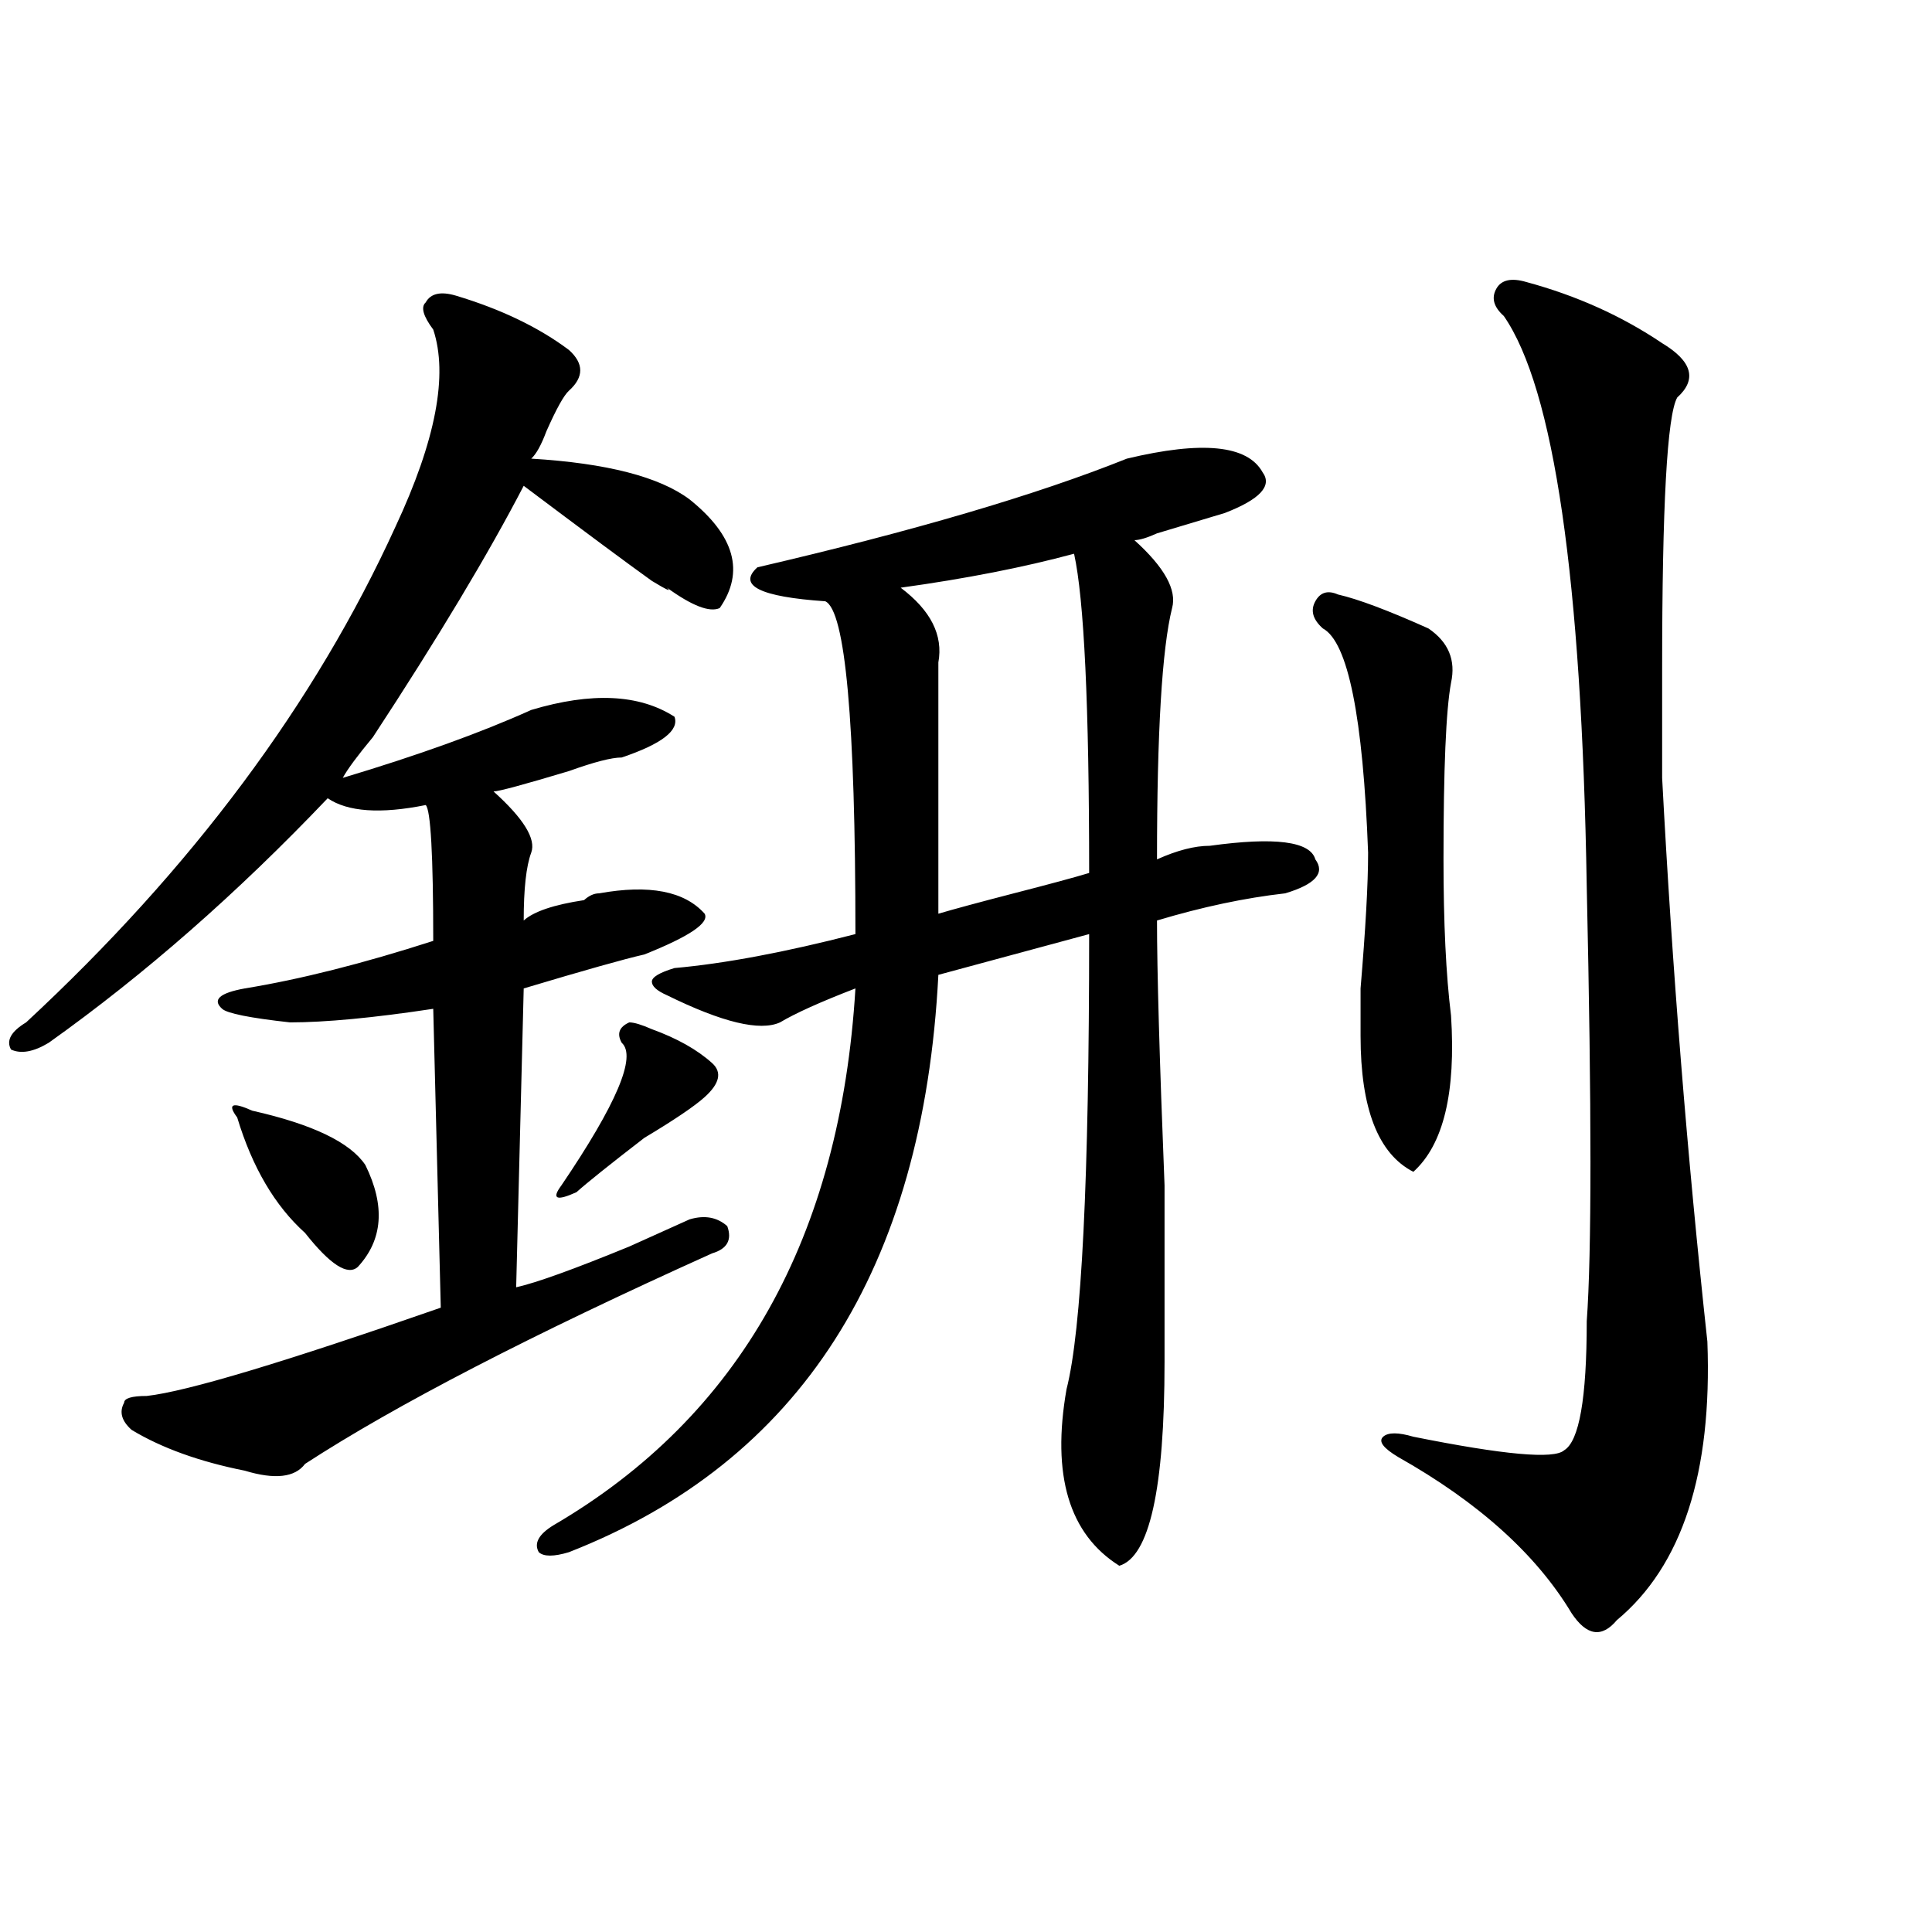 <?xml version="1.0" encoding="utf-8"?>
<!-- Generator: Adobe Illustrator 16.0.0, SVG Export Plug-In . SVG Version: 6.00 Build 0)  -->
<!DOCTYPE svg PUBLIC "-//W3C//DTD SVG 1.1//EN" "http://www.w3.org/Graphics/SVG/1.1/DTD/svg11.dtd">
<svg version="1.1" id="图层_1" xmlns="http://www.w3.org/2000/svg" xmlns:xlink="http://www.w3.org/1999/xlink" x="0px" y="0px"
	 width="1000px" height="1000px" viewBox="0 0 1000 1000" enable-background="new 0 0 1000 1000" xml:space="preserve">
<path d="M235.945,153.016c23.414,7.031,42.926,16.425,58.535,28.125c7.805,7.031,7.805,14.063,0,21.094
	c-2.622,2.362-6.524,9.394-11.707,21.094c-2.622,7.031-5.244,11.755-7.805,14.063c39.023,2.362,66.34,9.394,81.949,21.094
	c23.414,18.786,28.597,37.519,15.609,56.25c-5.244,2.362-14.329-1.153-27.316-10.547c2.561,2.362,0,1.208-7.805-3.516
	c-13.049-9.339-35.121-25.763-66.34-49.219c-18.231,35.156-44.268,78.552-78.047,130.078c-7.805,9.394-13.049,16.425-15.609,21.094
	c39.023-11.7,71.522-23.401,97.559-35.156c31.219-9.339,55.913-8.185,74.145,3.516c2.561,7.031-6.524,14.063-27.316,21.094
	c-5.244,0-14.329,2.362-27.316,7.031c-23.414,7.031-36.463,10.547-39.023,10.547c15.609,14.063,22.072,24.609,19.512,31.641
	c-2.622,7.031-3.902,18.786-3.902,35.156c5.183-4.669,15.609-8.185,31.219-10.547c2.561-2.308,5.183-3.516,7.805-3.516
	c25.975-4.669,44.206-1.153,54.633,10.547c2.561,4.724-7.805,11.755-31.219,21.094c-10.427,2.362-31.219,8.239-62.438,17.578
	l-3.902,154.688c10.365-2.308,29.877-9.339,58.535-21.094c15.609-7.031,25.975-11.7,31.219-14.063
	c7.805-2.308,14.268-1.153,19.512,3.516c2.561,7.031,0,11.755-7.805,14.063c-93.656,42.188-163.898,78.552-210.727,108.984
	c-5.244,7.031-15.609,8.239-31.219,3.516c-23.414-4.669-42.926-11.7-58.535-21.094c-5.244-4.669-6.524-9.339-3.902-14.063
	c0-2.308,3.902-3.516,11.707-3.516c20.792-2.308,71.522-17.578,152.191-45.703l-3.902-154.688
	c-31.219,4.724-55.975,7.031-74.145,7.031c-20.854-2.308-32.561-4.669-35.121-7.031c-5.244-4.669-1.342-8.185,11.707-10.547
	c28.597-4.669,61.096-12.854,97.559-24.609c0-44.495-1.342-67.95-3.902-70.313c-23.414,4.724-40.365,3.516-50.73-3.516
	c-46.828,49.219-94.998,91.406-144.387,126.563c-7.805,4.724-14.329,5.878-19.512,3.516c-2.622-4.669,0-9.339,7.805-14.063
	c85.852-79.651,149.569-165.234,191.215-256.641c20.792-44.495,27.316-78.497,19.512-101.953c-5.244-7.031-6.524-11.7-3.902-14.063
	C222.896,151.862,228.141,150.708,235.945,153.016z M130.582,574.891c31.219,7.031,50.73,16.425,58.535,28.125
	c10.365,21.094,9.085,38.672-3.902,52.734c-5.244,4.724-14.329-1.153-27.316-17.578c-15.609-14.063-27.316-33.948-35.121-59.766
	C117.533,571.375,120.155,570.222,130.582,574.891z M392.039,293.641c80.607-18.731,144.387-37.464,191.215-56.25
	c39.023-9.339,62.438-7.031,70.242,7.031c5.183,7.031-1.342,14.063-19.512,21.094c-7.805,2.362-19.512,5.878-35.121,10.547
	c-5.244,2.362-9.146,3.516-11.707,3.516c15.609,14.063,22.072,25.817,19.512,35.156c-5.244,21.094-7.805,64.489-7.805,130.078
	c10.365-4.669,19.512-7.031,27.316-7.031c33.779-4.669,52.011-2.308,54.633,7.031c5.183,7.031,0,12.909-15.609,17.578
	c-20.854,2.362-42.926,7.031-66.34,14.063c0,25.817,1.28,71.521,3.902,137.109c0,46.911,0,77.344,0,91.406
	c0,65.644-7.805,100.8-23.414,105.469c-26.036-16.37-35.121-46.856-27.316-91.406c7.805-30.433,11.707-108.984,11.707-235.547
	l-78.047,21.094c-7.805,152.38-71.584,251.972-191.215,298.828c-7.805,2.362-13.049,2.362-15.609,0
	c-2.622-4.669,0-9.339,7.805-14.063c96.217-56.25,148.289-148.81,156.094-277.734c-18.231,7.031-31.219,12.909-39.023,17.578
	c-10.427,4.724-29.938,0-58.535-14.063c-5.244-2.308-7.805-4.669-7.805-7.031c0-2.308,3.902-4.669,11.707-7.031
	c25.975-2.308,57.193-8.185,93.656-17.578c0-110.138-5.244-167.542-15.609-172.266C393.319,308.911,381.612,303.034,392.039,293.641
	z M337.406,532.703c12.987,4.724,23.414,10.547,31.219,17.578c5.183,4.724,3.902,10.547-3.902,17.578
	c-5.244,4.724-15.609,11.755-31.219,21.094c-18.231,14.063-29.938,23.456-35.121,28.125c-10.427,4.724-13.049,3.516-7.805-3.516
	c28.597-42.188,39.023-66.797,31.219-73.828c-2.622-4.669-1.342-8.185,3.902-10.547C328.26,529.188,332.162,530.396,337.406,532.703
	z M555.938,286.609c-26.036,7.031-55.975,12.909-89.754,17.578c15.609,11.755,22.072,24.609,19.512,38.672
	c0,35.156,0,78.552,0,130.078c7.805-2.308,20.792-5.823,39.023-10.547c18.17-4.669,31.219-8.185,39.023-10.547
	C563.742,365.161,561.12,310.065,555.938,286.609z M692.52,307.703c10.365,2.362,25.975,8.239,46.828,17.578
	c10.365,7.031,14.268,16.425,11.707,28.125c-2.622,14.063-3.902,44.55-3.902,91.406c0,32.849,1.28,59.766,3.902,80.859
	c2.561,39.88-3.902,66.797-19.512,80.859c-18.231-9.339-27.316-32.794-27.316-70.313c0-4.669,0-12.854,0-24.609
	c2.561-30.433,3.902-53.888,3.902-70.313c-2.622-70.313-10.427-108.984-23.414-116.016c-5.244-4.669-6.524-9.339-3.902-14.063
	C683.373,306.55,687.275,305.396,692.52,307.703z M790.078,145.984c25.975,7.031,49.389,17.578,70.242,31.641
	c15.609,9.394,18.17,18.786,7.805,28.125c-5.244,9.394-7.805,56.25-7.805,140.625c0,23.456,0,42.188,0,56.25
	c5.183,98.438,12.987,195.722,23.414,291.797c2.561,68.005-13.049,116.016-46.828,144.141c-7.805,9.338-15.609,8.185-23.414-3.516
	c-18.231-30.433-48.17-57.403-89.754-80.859c-7.805-4.669-10.427-8.185-7.805-10.547c2.561-2.308,7.805-2.308,15.609,0
	c46.828,9.394,72.803,11.755,78.047,7.031c7.805-4.669,11.707-26.917,11.707-66.797c2.561-35.156,2.561-110.138,0-225
	c-2.622-159.356-16.951-257.794-42.926-295.313c-5.244-4.669-6.524-9.339-3.902-14.063
	C777.029,144.831,782.273,143.677,790.078,145.984z"/>
</svg>
